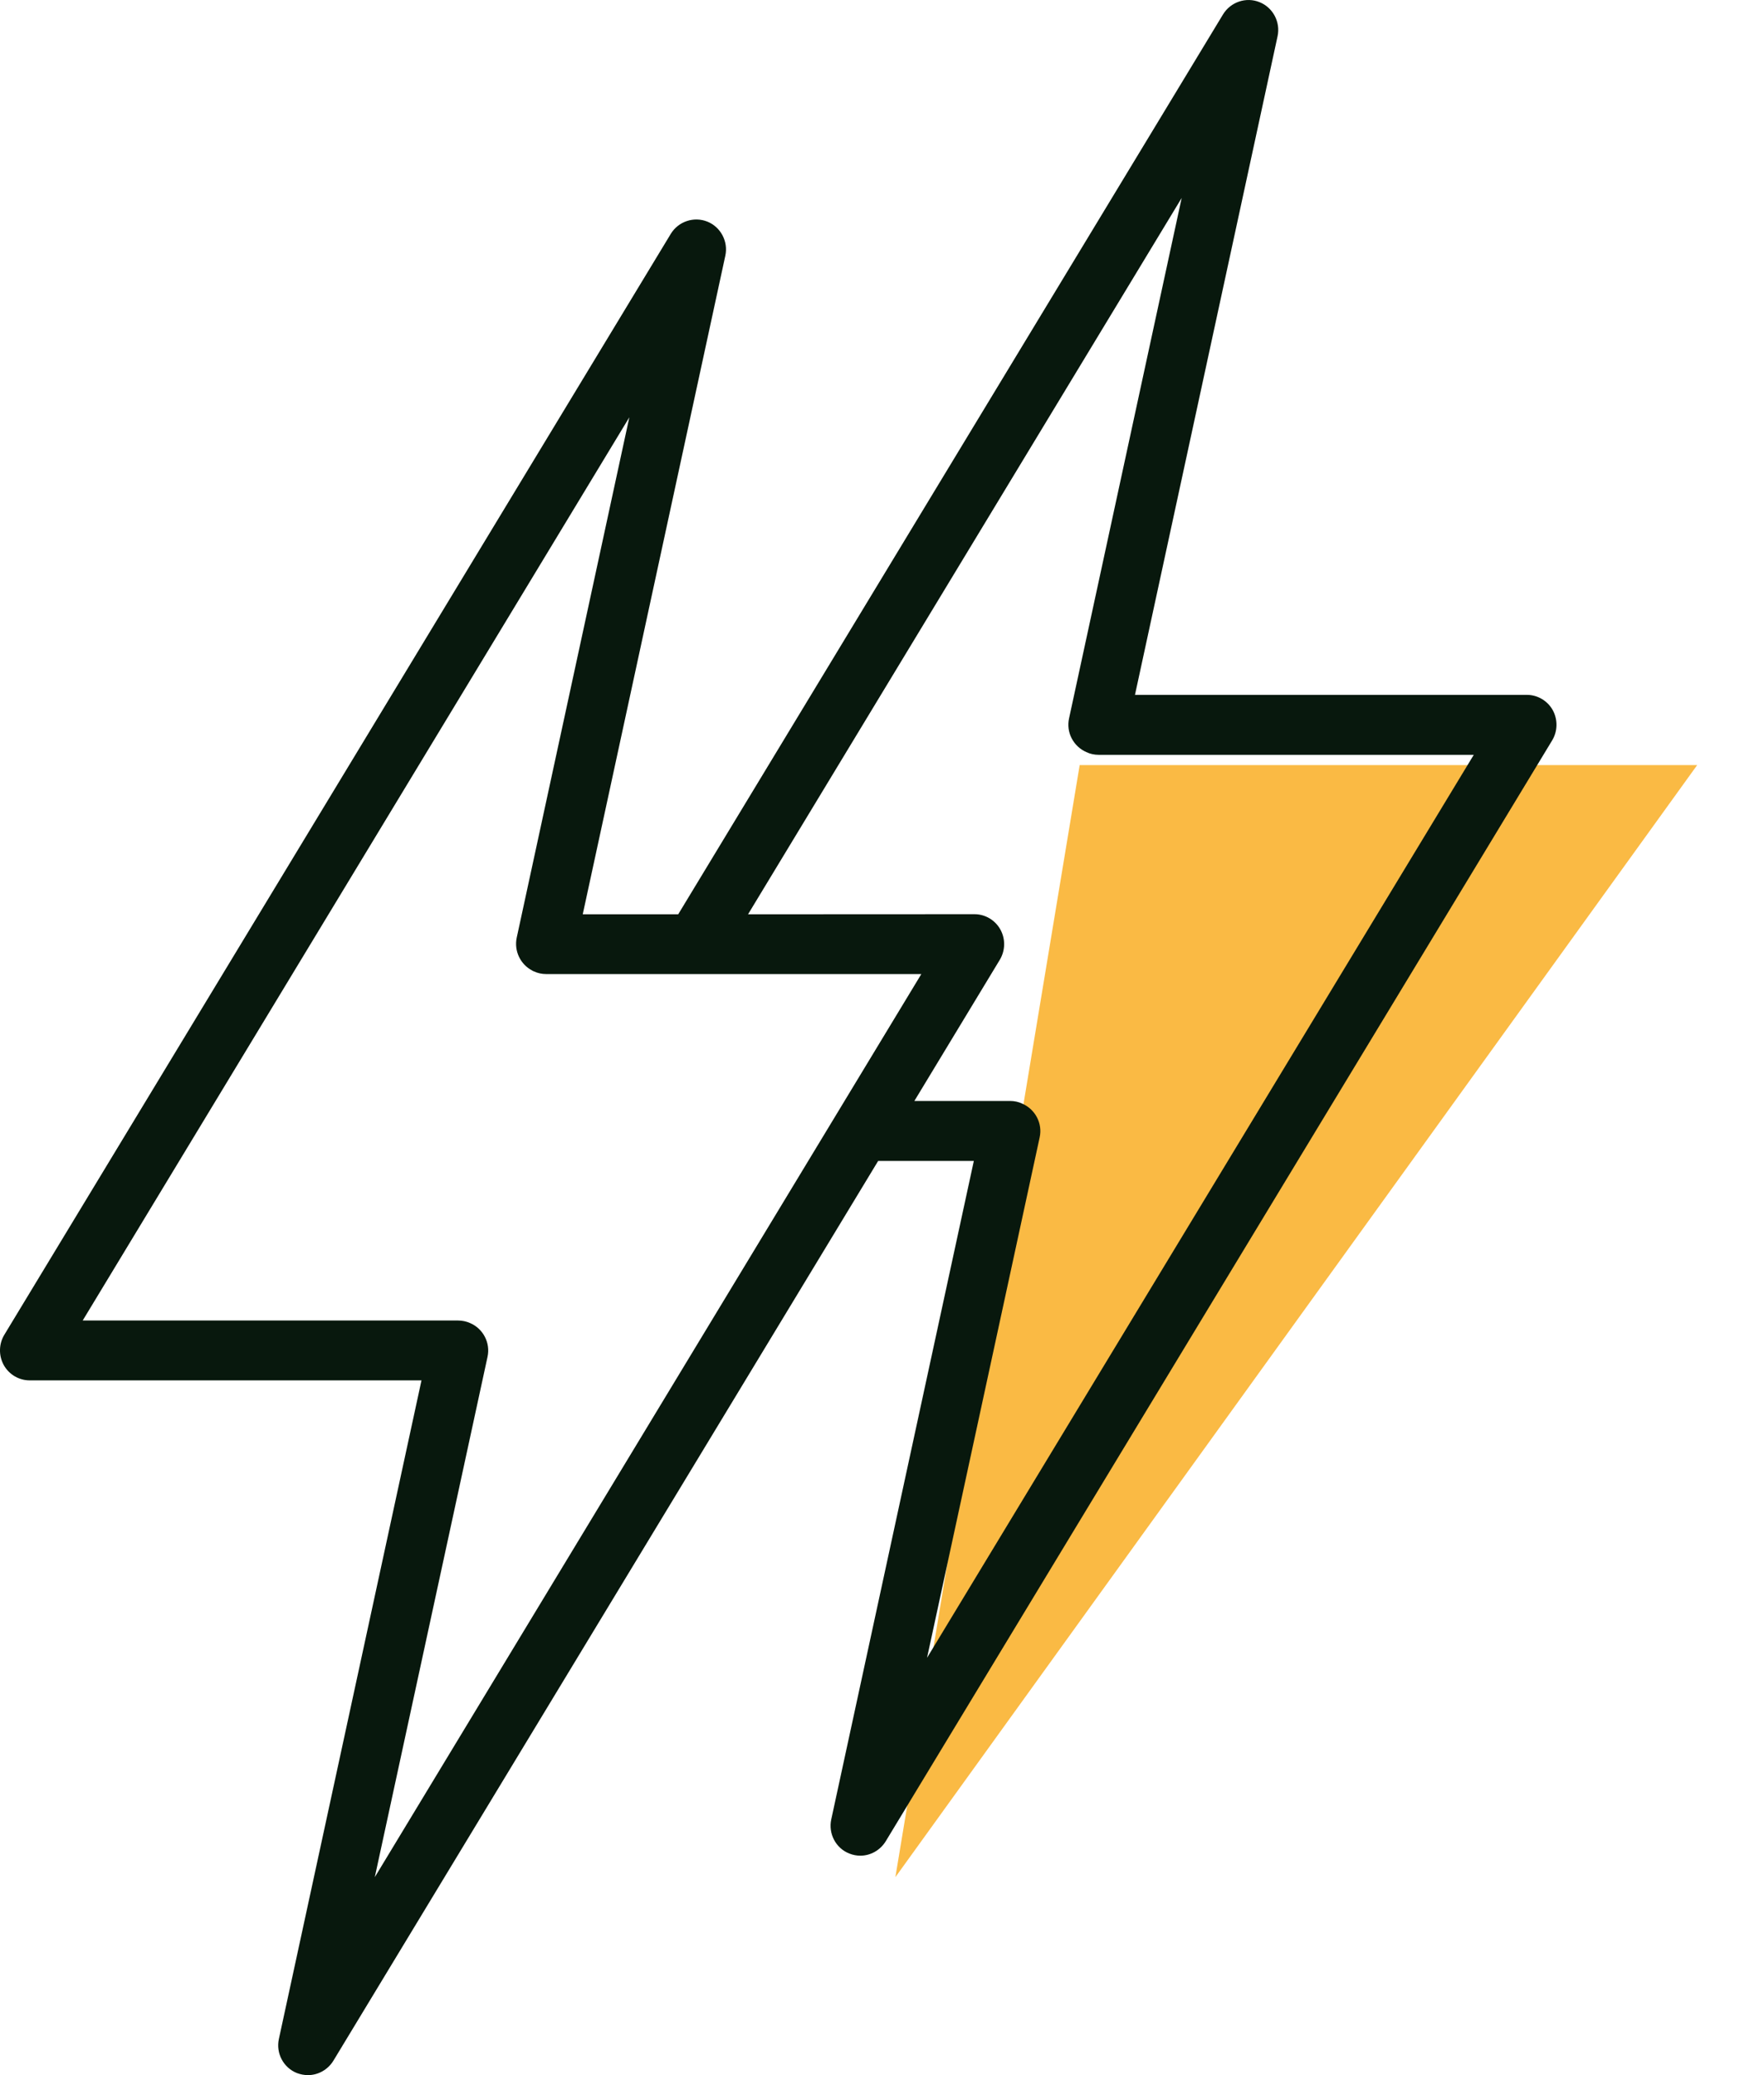 <?xml version="1.0" encoding="UTF-8"?>
<svg width="17px" height="20px" viewBox="0 0 17 20" version="1.1" xmlns="http://www.w3.org/2000/svg" xmlns:xlink="http://www.w3.org/1999/xlink">
    <title>Group 53@1x</title>
    <g id="v3" stroke="none" stroke-width="1" fill="none" fill-rule="evenodd">
        <g id="1.-Product-page---Prime-Land-Exchange" transform="translate(-90, -1074)">
            <g id="Group-53" transform="translate(90, 1074)">
                <g id="Group-14">
                    <g id="np_electric_3589671_08180D"></g>
                    <polygon id="Path-4" fill="#FABA44" points="8.629 18.092 16.356 7.374 10.405 7.374 9.674 11.785"></polygon>
                </g>
                <path d="M14.964,6.844 C14.913,6.753 14.817,6.697 14.714,6.697 L10.938,6.697 L12.312,0.35 C12.342,0.213 12.268,0.073 12.139,0.021 C12.009,-0.032 11.86,0.019 11.787,0.138 L6.536,8.812 L5.616,8.812 L6.99,2.465 C7.02,2.328 6.946,2.188 6.817,2.136 C6.687,2.084 6.538,2.134 6.465,2.253 L0.042,12.864 C-0.012,12.953 -0.014,13.065 0.036,13.156 C0.087,13.248 0.183,13.304 0.286,13.304 L4.062,13.304 L2.688,19.65 C2.657,19.788 2.731,19.928 2.861,19.98 C2.896,19.993 2.932,20 2.968,20 C3.065,20 3.159,19.949 3.213,19.861 L8.463,11.189 L9.385,11.189 L8.011,17.535 C7.981,17.673 8.055,17.813 8.184,17.864 C8.219,17.878 8.255,17.885 8.291,17.885 C8.388,17.885 8.482,17.834 8.536,17.746 L14.959,7.135 C15.012,7.046 15.014,6.936 14.964,6.844 L14.964,6.844 Z M4.698,13.079 C4.729,12.942 4.655,12.805 4.531,12.752 C4.496,12.736 4.455,12.727 4.413,12.727 L0.797,12.727 L6.065,4.022 L4.98,9.036 C4.952,9.167 5.017,9.296 5.129,9.354 C5.134,9.358 5.14,9.36 5.145,9.362 C5.181,9.379 5.222,9.388 5.264,9.388 L6.695,9.388 L6.696,9.388 L6.697,9.388 L8.879,9.388 L3.612,18.092 L4.698,13.079 Z M8.934,15.978 L10.019,10.964 C10.05,10.827 9.976,10.691 9.852,10.637 C9.817,10.62 9.776,10.611 9.734,10.611 L8.812,10.611 L9.635,9.251 C9.689,9.161 9.691,9.05 9.641,8.959 C9.59,8.867 9.494,8.811 9.391,8.811 L7.209,8.812 L11.388,1.908 L10.303,6.922 C10.272,7.06 10.346,7.195 10.47,7.249 C10.505,7.266 10.546,7.275 10.588,7.275 L14.203,7.275 L8.934,15.978 Z" id="Shape" fill="#08180D" fill-rule="nonzero"></path>
            </g>
        </g>
    </g>
</svg>